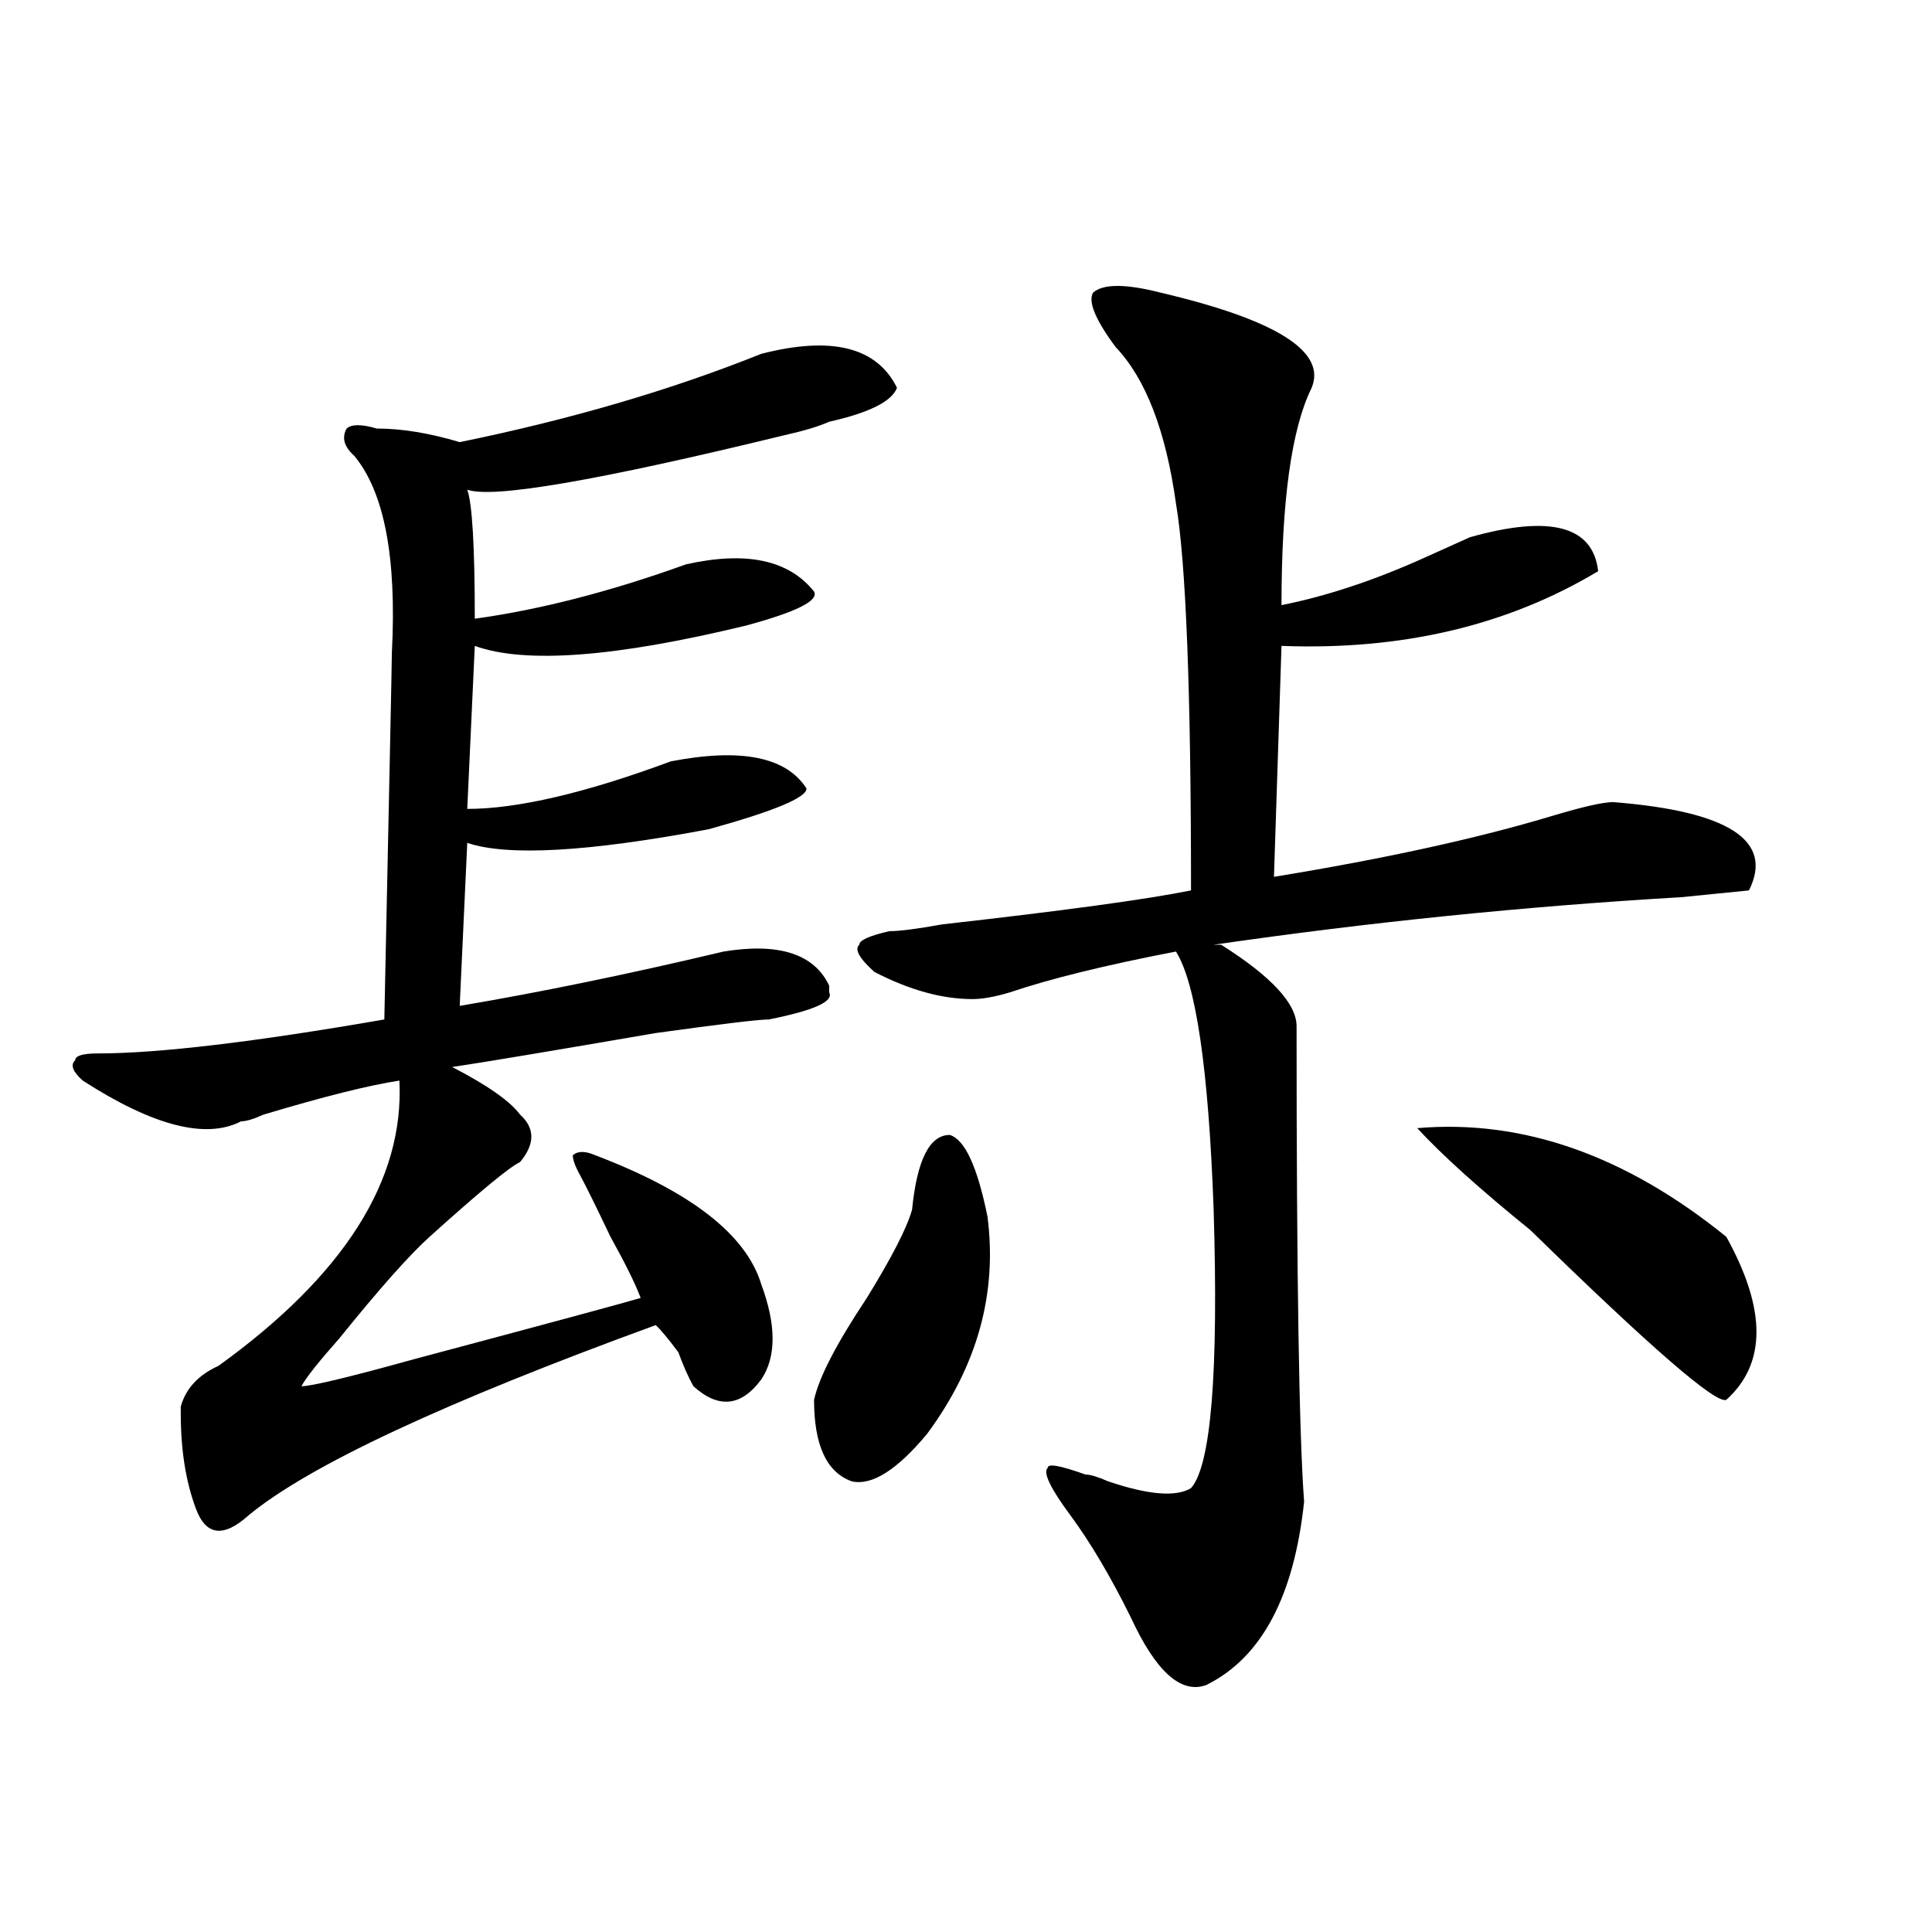 <?xml version="1.0" encoding="utf-8"?>
<!-- Generator: Adobe Illustrator 16.0.0, SVG Export Plug-In . SVG Version: 6.00 Build 0)  -->
<!DOCTYPE svg PUBLIC "-//W3C//DTD SVG 1.1//EN" "http://www.w3.org/Graphics/SVG/1.1/DTD/svg11.dtd">
<svg version="1.1" id="图层_1" xmlns="http://www.w3.org/2000/svg" xmlns:xlink="http://www.w3.org/1999/xlink" x="0px" y="0px"
	 width="1000px" height="1000px" viewBox="0 0 1000 1000" enable-background="new 0 0 1000 1000" xml:space="preserve">
<path d="M394.039,183.141c36.401-9.339,59.815-3.516,70.242,17.578c-2.622,7.031-14.329,12.909-35.121,17.578
	c-5.243,2.362-13.048,4.724-23.414,7.031c-96.278,23.456-150.911,32.849-163.898,28.125c2.562,7.031,3.902,29.333,3.902,66.797
	c33.78-4.669,70.242-14.063,109.266-28.125c31.219-7.031,53.292-2.308,66.34,14.063c2.562,4.724-9.146,10.547-35.121,17.578
	c-67.681,16.425-114.509,19.94-140.484,10.547l-3.902,84.375c25.976,0,61.097-8.185,105.363-24.609
	c36.401-7.031,59.815-2.308,70.242,14.063c0,4.724-16.95,11.755-50.73,21.094c-62.438,11.755-104.083,14.063-124.875,7.031
	l-3.902,84.375c41.585-7.031,87.132-16.37,136.582-28.125c28.597-4.669,46.828,1.208,54.633,17.578v3.516
	c2.562,4.724-7.805,9.394-31.219,14.063c-5.243,0-24.755,2.362-58.535,7.031c-54.633,9.394-89.754,15.271-105.363,17.578
	c18.171,9.394,29.878,17.578,35.121,24.609c7.805,7.031,7.805,15.271,0,24.609c-5.243,2.362-20.853,15.271-46.828,38.672
	c-10.427,9.394-26.036,26.972-46.828,52.734c-10.427,11.755-16.95,19.94-19.512,24.609c5.183,0,24.694-4.669,58.535-14.063
	c70.242-18.731,109.266-29.278,117.07-31.641c-2.622-7.031-7.805-17.578-15.609-31.641c-7.805-16.37-13.048-26.917-15.609-31.641
	c-2.622-4.669-3.902-8.185-3.902-10.547c2.562-2.308,6.464-2.308,11.707,0c49.39,18.786,78.047,41.034,85.852,66.797
	c7.805,21.094,7.805,37.519,0,49.219c-10.427,14.063-22.134,15.271-35.121,3.516c-2.622-4.669-5.243-10.547-7.805-17.578
	c-5.243-7.031-9.146-11.7-11.707-14.063c-109.266,39.88-179.508,72.675-210.727,98.438c-13.048,11.755-22.134,10.547-27.316-3.516
	c-5.243-14.063-7.805-30.433-7.805-49.219v-3.516c2.562-9.339,9.085-16.37,19.512-21.094
	c64.999-46.856,96.218-96.075,93.656-147.656c-15.609,2.362-39.023,8.239-70.242,17.578c-5.243,2.362-9.146,3.516-11.707,3.516
	c-18.231,9.394-45.548,2.362-81.949-21.094c-5.243-4.669-6.524-8.185-3.902-10.547c0-2.308,3.902-3.516,11.707-3.516
	c31.219,0,80.608-5.823,148.289-17.578c2.562-121.839,3.902-185.12,3.902-189.844c2.562-49.219-3.902-83.167-19.512-101.953
	c-5.243-4.669-6.524-9.339-3.902-14.063c2.562-2.308,7.805-2.308,15.609,0c12.987,0,27.316,2.362,42.926,7.031
	C295.14,217.144,347.211,201.927,394.039,183.141z M472.086,626.109c2.562-25.763,9.085-38.672,19.512-38.672
	c7.805,2.362,14.269,16.425,19.512,42.188c5.183,39.88-5.243,77.344-31.219,112.5c-15.609,18.786-28.657,26.972-39.023,24.609
	c-13.048-4.669-19.512-18.731-19.512-42.188c2.562-11.7,11.707-29.278,27.316-52.734
	C461.659,650.719,469.464,635.503,472.086,626.109z M600.863,151.5c59.815,14.063,85.852,30.487,78.047,49.219
	c-10.427,21.094-15.609,58.612-15.609,112.5c23.414-4.669,48.108-12.854,74.145-24.609c10.366-4.669,18.171-8.185,23.414-10.547
	c41.585-11.7,63.718-5.823,66.34,17.578c-46.828,28.125-101.461,41.034-163.898,38.672l-3.902,119.531
	c57.194-9.339,105.363-19.886,144.387-31.641c15.609-4.669,25.976-7.031,31.219-7.031c59.815,4.724,83.229,19.94,70.242,45.703
	l-35.121,3.516C789.456,469.114,708.788,477.3,628.18,489h3.902c25.976,16.425,39.023,30.487,39.023,42.188
	c0,128.925,1.28,210.938,3.902,246.094c-5.243,49.219-22.134,80.859-50.73,94.922c-13.048,4.669-26.036-7.031-39.023-35.156
	c-10.427-21.094-20.853-38.672-31.219-52.734c-10.427-14.063-14.329-22.247-11.707-24.609c0-2.308,6.464-1.153,19.512,3.516
	c2.562,0,6.464,1.208,11.707,3.516c20.792,7.031,35.121,8.239,42.926,3.516c10.366-11.7,14.269-59.766,11.707-144.141
	c-2.622-72.62-9.146-117.169-19.512-133.594c-36.462,7.031-65.06,14.063-85.852,21.094c-7.805,2.362-14.329,3.516-19.512,3.516
	c-15.609,0-32.56-4.669-50.73-14.063c-7.805-7.031-10.427-11.7-7.805-14.063c0-2.308,5.183-4.669,15.609-7.031
	c5.183,0,14.269-1.153,27.316-3.516c62.438-7.031,105.363-12.854,128.777-17.578c0-103.106-2.622-169.903-7.805-200.391
	c-5.243-37.464-15.609-64.435-31.219-80.859c-10.427-14.063-14.329-23.401-11.707-28.125
	C570.925,146.831,582.632,146.831,600.863,151.5z M733.543,583.922c54.633-4.669,107.925,14.063,159.996,56.25
	c20.792,37.519,20.792,65.644,0,84.375c-5.243,2.362-39.023-26.917-101.461-87.891C766.042,615.563,746.53,597.984,733.543,583.922z
	"/>
</svg>
